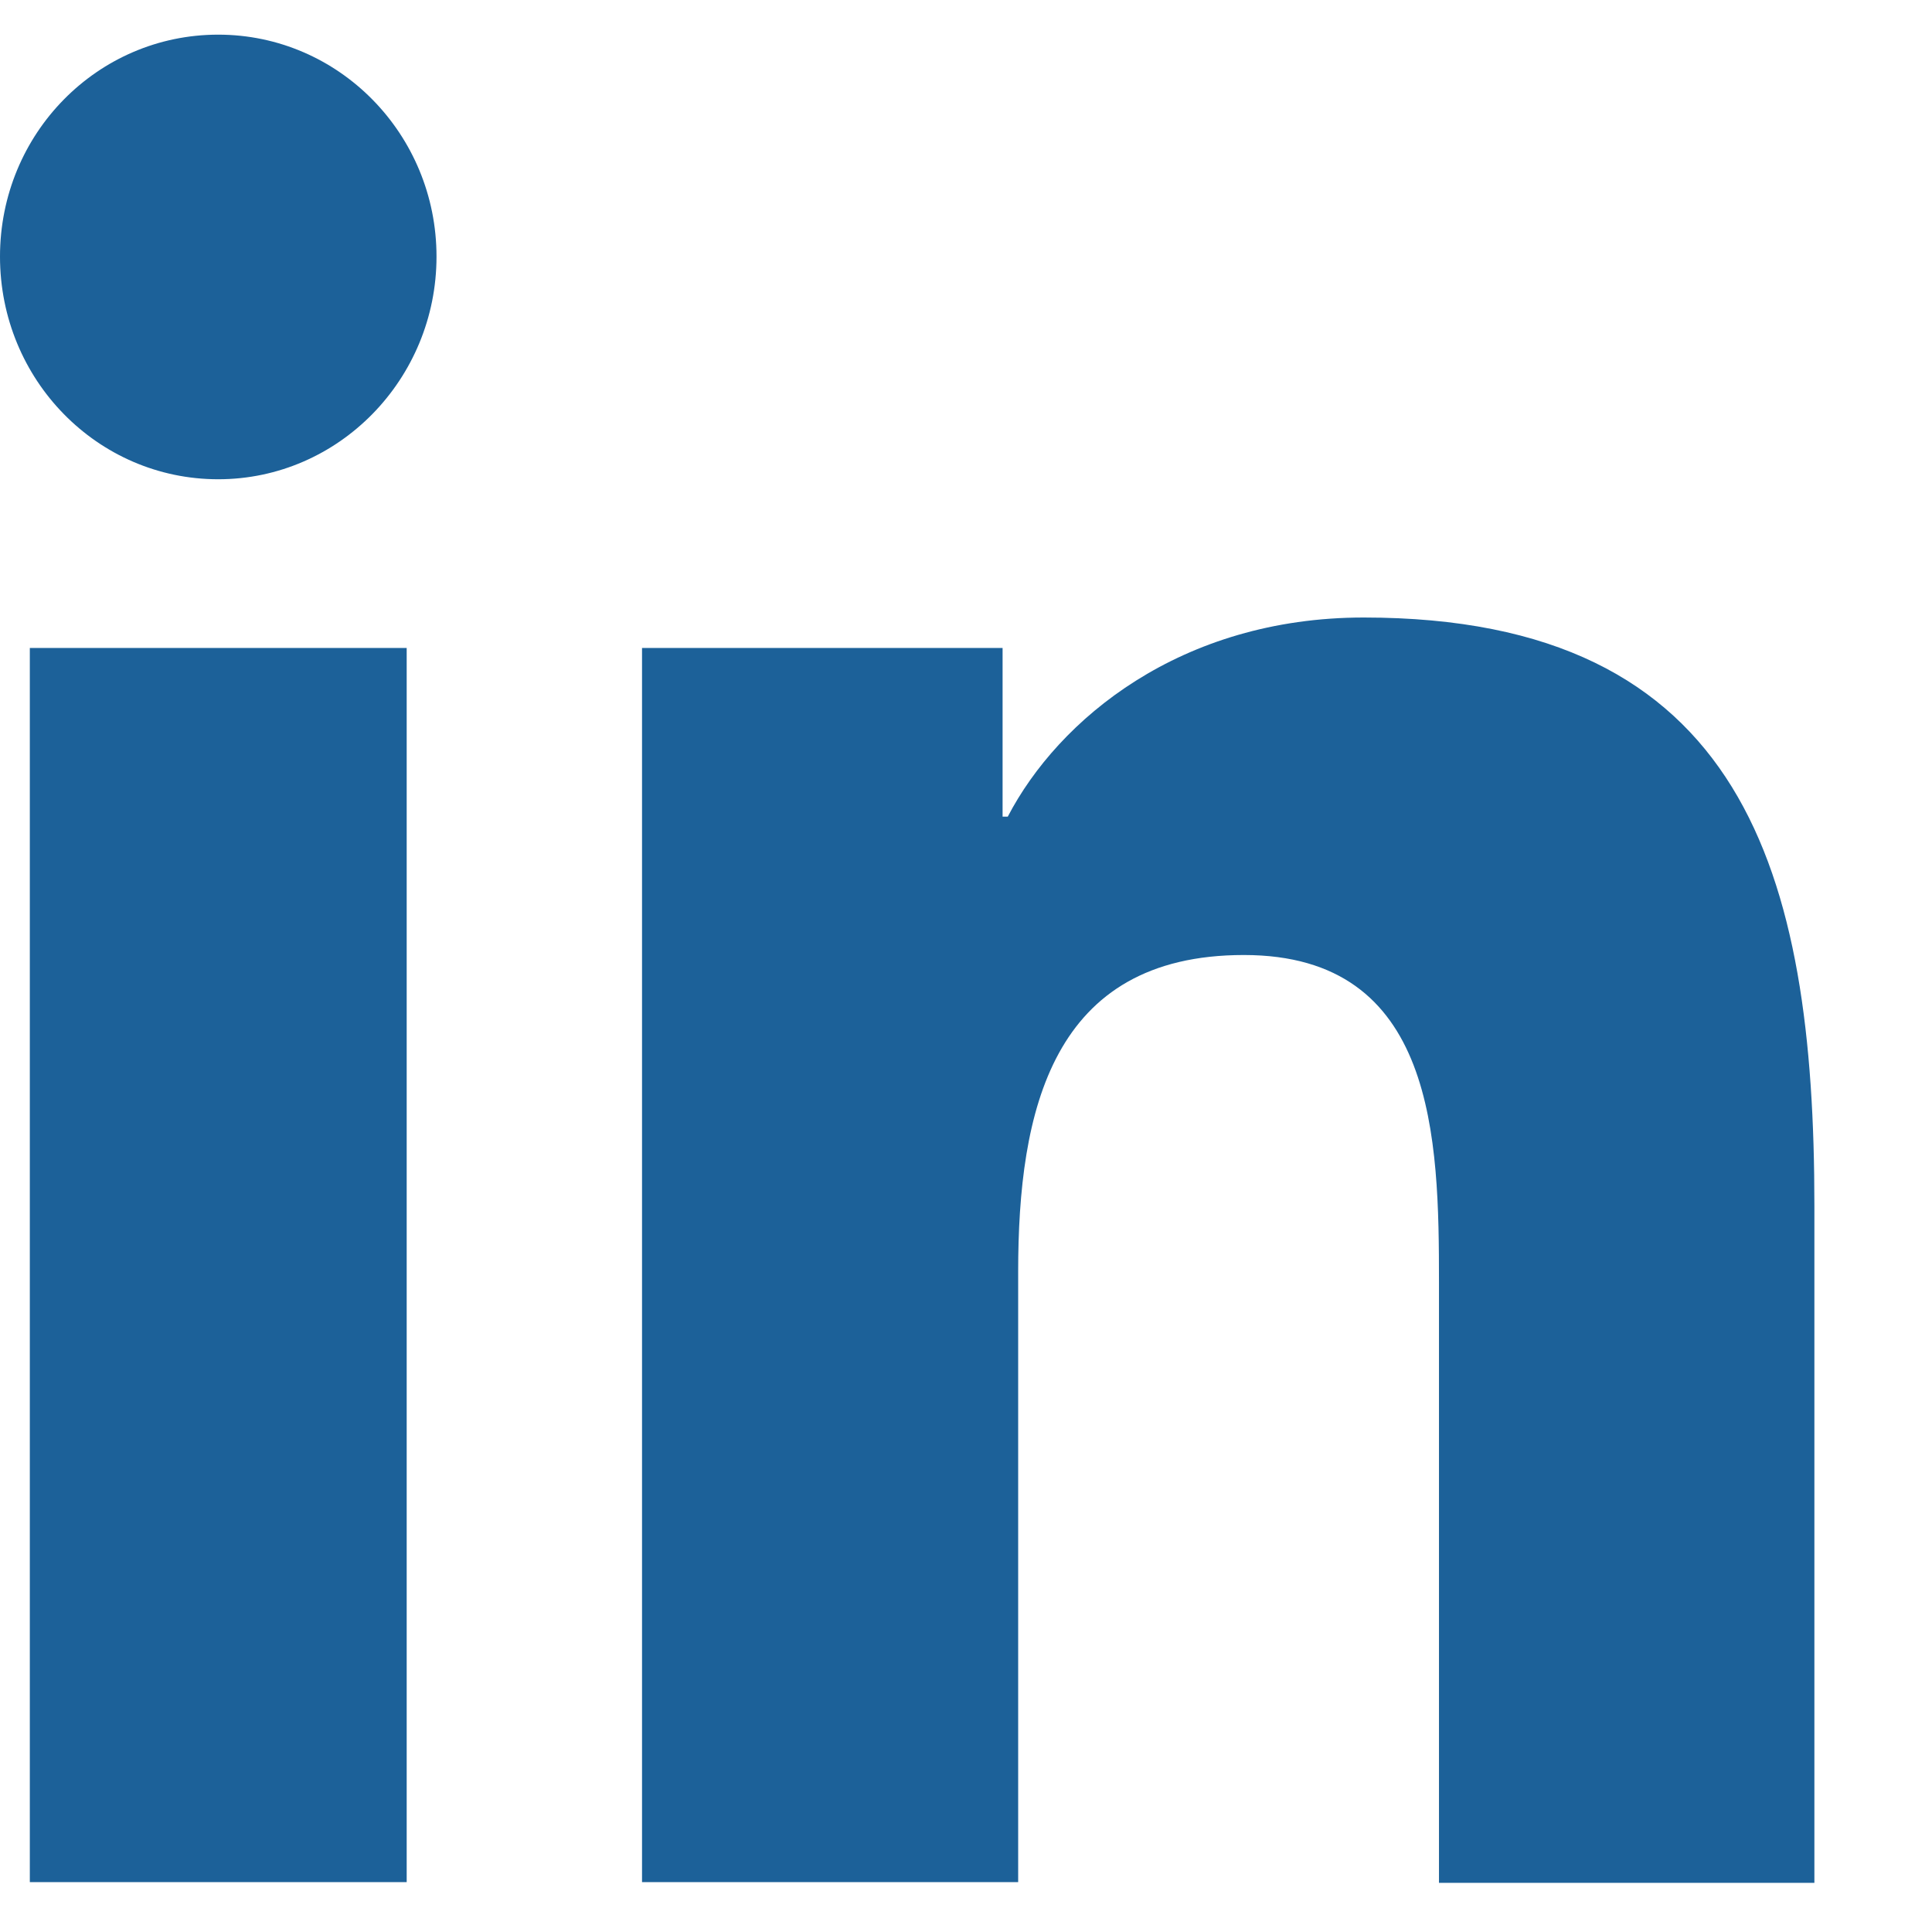 <svg width="16" height="16" viewBox="0 0 16 16" fill="none" xmlns="http://www.w3.org/2000/svg">
<path d="M0.247 5.366H3.368V15.587H0.247V5.366ZM1.807 0.287C2.807 0.287 3.615 1.112 3.615 2.125C3.615 3.138 2.807 3.969 1.807 3.969C0.808 3.969 0 3.145 0 2.125C0 1.106 0.808 0.287 1.807 0.287Z" fill="#1C6199"/>
<path d="M5.317 5.366H8.303V6.763H8.346C8.765 5.958 9.777 5.114 11.294 5.114C14.446 5.114 15.026 7.229 15.026 9.986V15.593H11.917V10.621C11.917 9.432 11.893 7.909 10.301 7.909C8.71 7.909 8.432 9.199 8.432 10.533V15.587H5.317V5.366Z" fill="#1C6199"/>
</svg>
